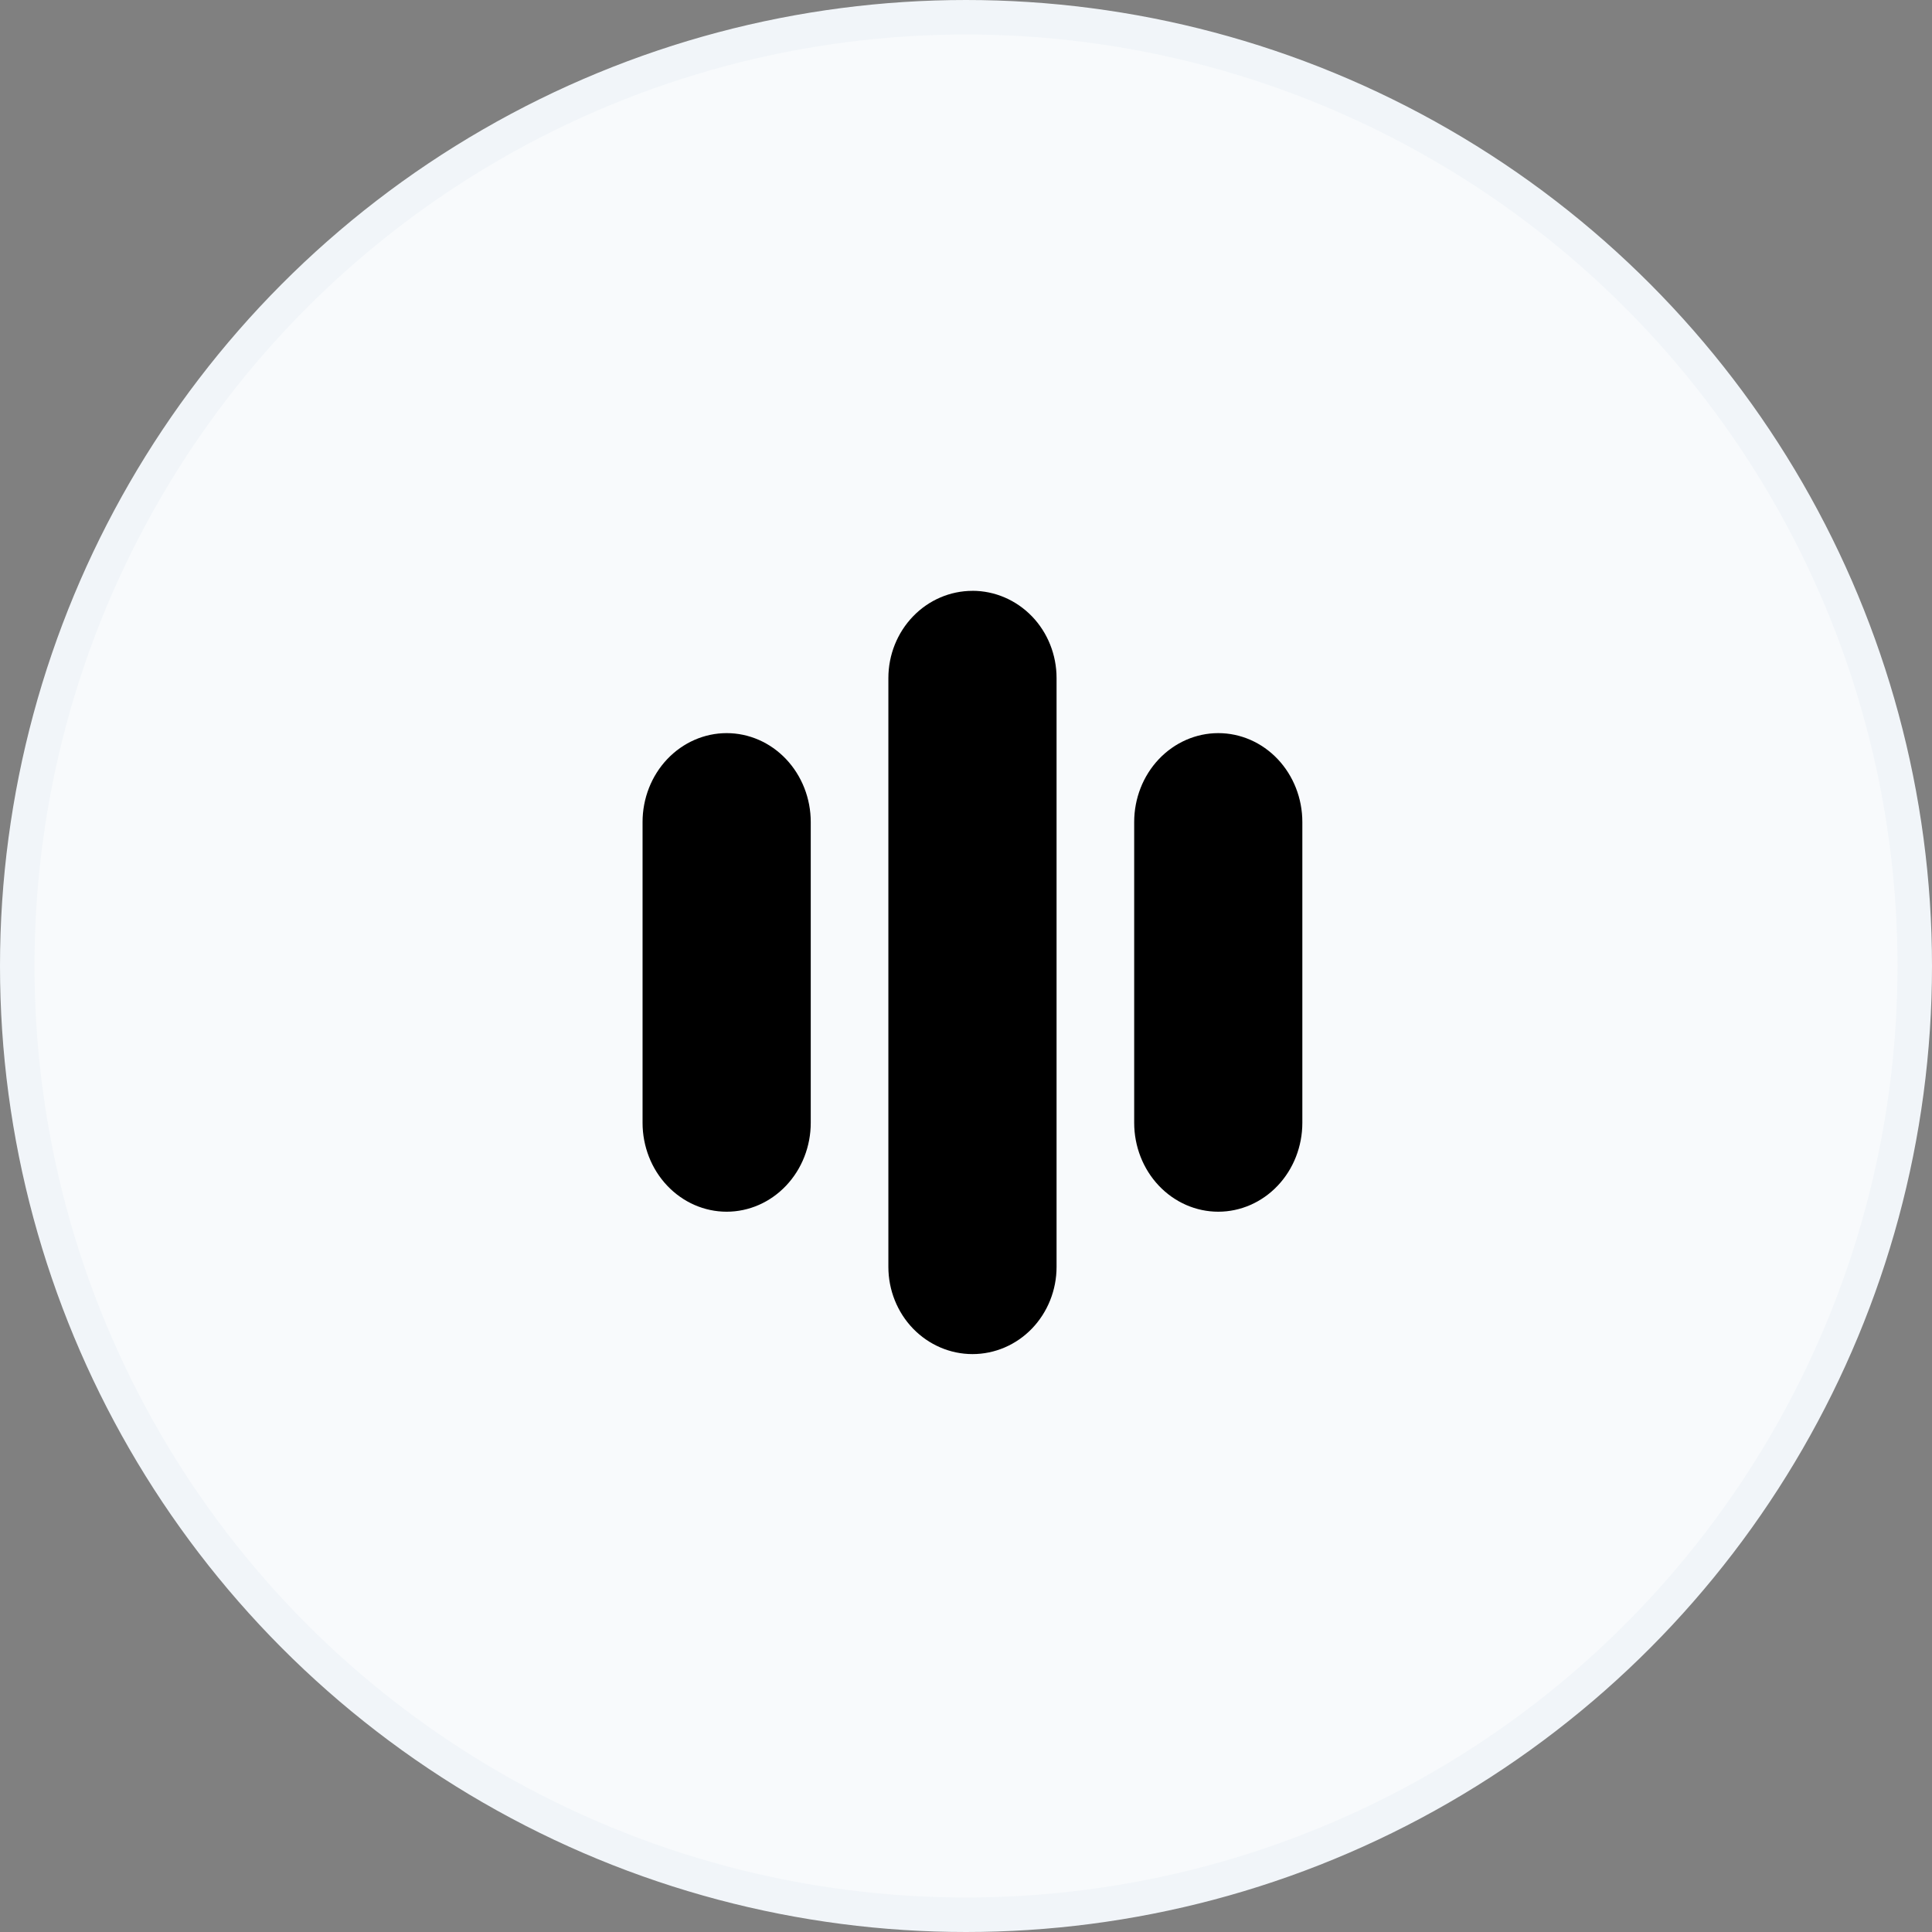 <svg width="56" height="56" viewBox="0 0 56 56" fill="none" xmlns="http://www.w3.org/2000/svg">
<rect x="0" y="0" width="56" height="56" fill="#808080" stroke="none"/>
<circle cx="28" cy="28" r="27.5" fill="#F8FAFC" stroke="#F1F5F9"/>
<mask id="mask0_4945_1515" style="mask-type:luminance" maskUnits="userSpaceOnUse" x="16" y="16" width="24" height="24">
<path d="M16 16H40V40H16V16Z" fill="white"/>
</mask>
<g mask="url(#mask0_4945_1515)">
<path fill-rule="evenodd" clip-rule="evenodd" d="M28.188 17.125C28.835 17.125 29.454 17.392 29.911 17.864C30.368 18.337 30.625 18.981 30.625 19.652V36.722C30.625 37.392 30.368 38.035 29.911 38.51C29.454 38.984 28.834 39.249 28.188 39.249C27.542 39.249 26.922 38.982 26.465 38.51C26.008 38.037 25.75 37.392 25.75 36.722V19.653C25.75 18.983 26.008 18.34 26.465 17.866C26.922 17.392 27.542 17.126 28.188 17.126V17.125Z" fill="url(#paint0_linear_4945_1515)"/>
<path fill-rule="evenodd" clip-rule="evenodd" d="M21.062 21.25C21.709 21.25 22.328 21.521 22.785 22.004C23.242 22.487 23.5 23.143 23.5 23.826V32.545C23.5 33.229 23.242 33.885 22.785 34.367C22.328 34.85 21.708 35.122 21.062 35.122C20.416 35.122 19.796 34.85 19.339 34.367C18.882 33.885 18.625 33.228 18.625 32.545V23.827C18.625 23.143 18.882 22.488 19.339 22.005C19.796 21.523 20.416 21.25 21.062 21.25Z" fill="url(#paint1_linear_4945_1515)"/>
<path fill-rule="evenodd" clip-rule="evenodd" d="M35.312 21.25C35.959 21.25 36.578 21.521 37.035 22.004C37.492 22.487 37.749 23.143 37.749 23.826V32.545C37.749 33.229 37.492 33.885 37.035 34.367C36.578 34.85 35.958 35.122 35.312 35.122C34.666 35.122 34.046 34.85 33.589 34.367C33.132 33.885 32.875 33.228 32.875 32.545V23.827C32.875 23.143 33.132 22.488 33.589 22.005C34.046 21.523 34.666 21.25 35.312 21.25Z" fill="url(#paint2_linear_4945_1515)"/>
</g>
<defs>
<linearGradient id="paint0_linear_4945_1515" x1="28.188" y1="17.125" x2="28.188" y2="39.249" gradientUnits="userSpaceOnUse">
<stop stopColor="#175CFF"/>
<stop offset="1" stopColor="#3693F9"/>
</linearGradient>
<linearGradient id="paint1_linear_4945_1515" x1="21.062" y1="21.25" x2="21.062" y2="35.125" gradientUnits="userSpaceOnUse">
<stop stopColor="#175CFF"/>
<stop offset="1" stopColor="#3693F9"/>
</linearGradient>
<linearGradient id="paint2_linear_4945_1515" x1="35.312" y1="21.25" x2="35.312" y2="35.125" gradientUnits="userSpaceOnUse">
<stop stopColor="#175CFF"/>
<stop offset="1" stopColor="#3693F9"/>
</linearGradient>
</defs>
</svg>
